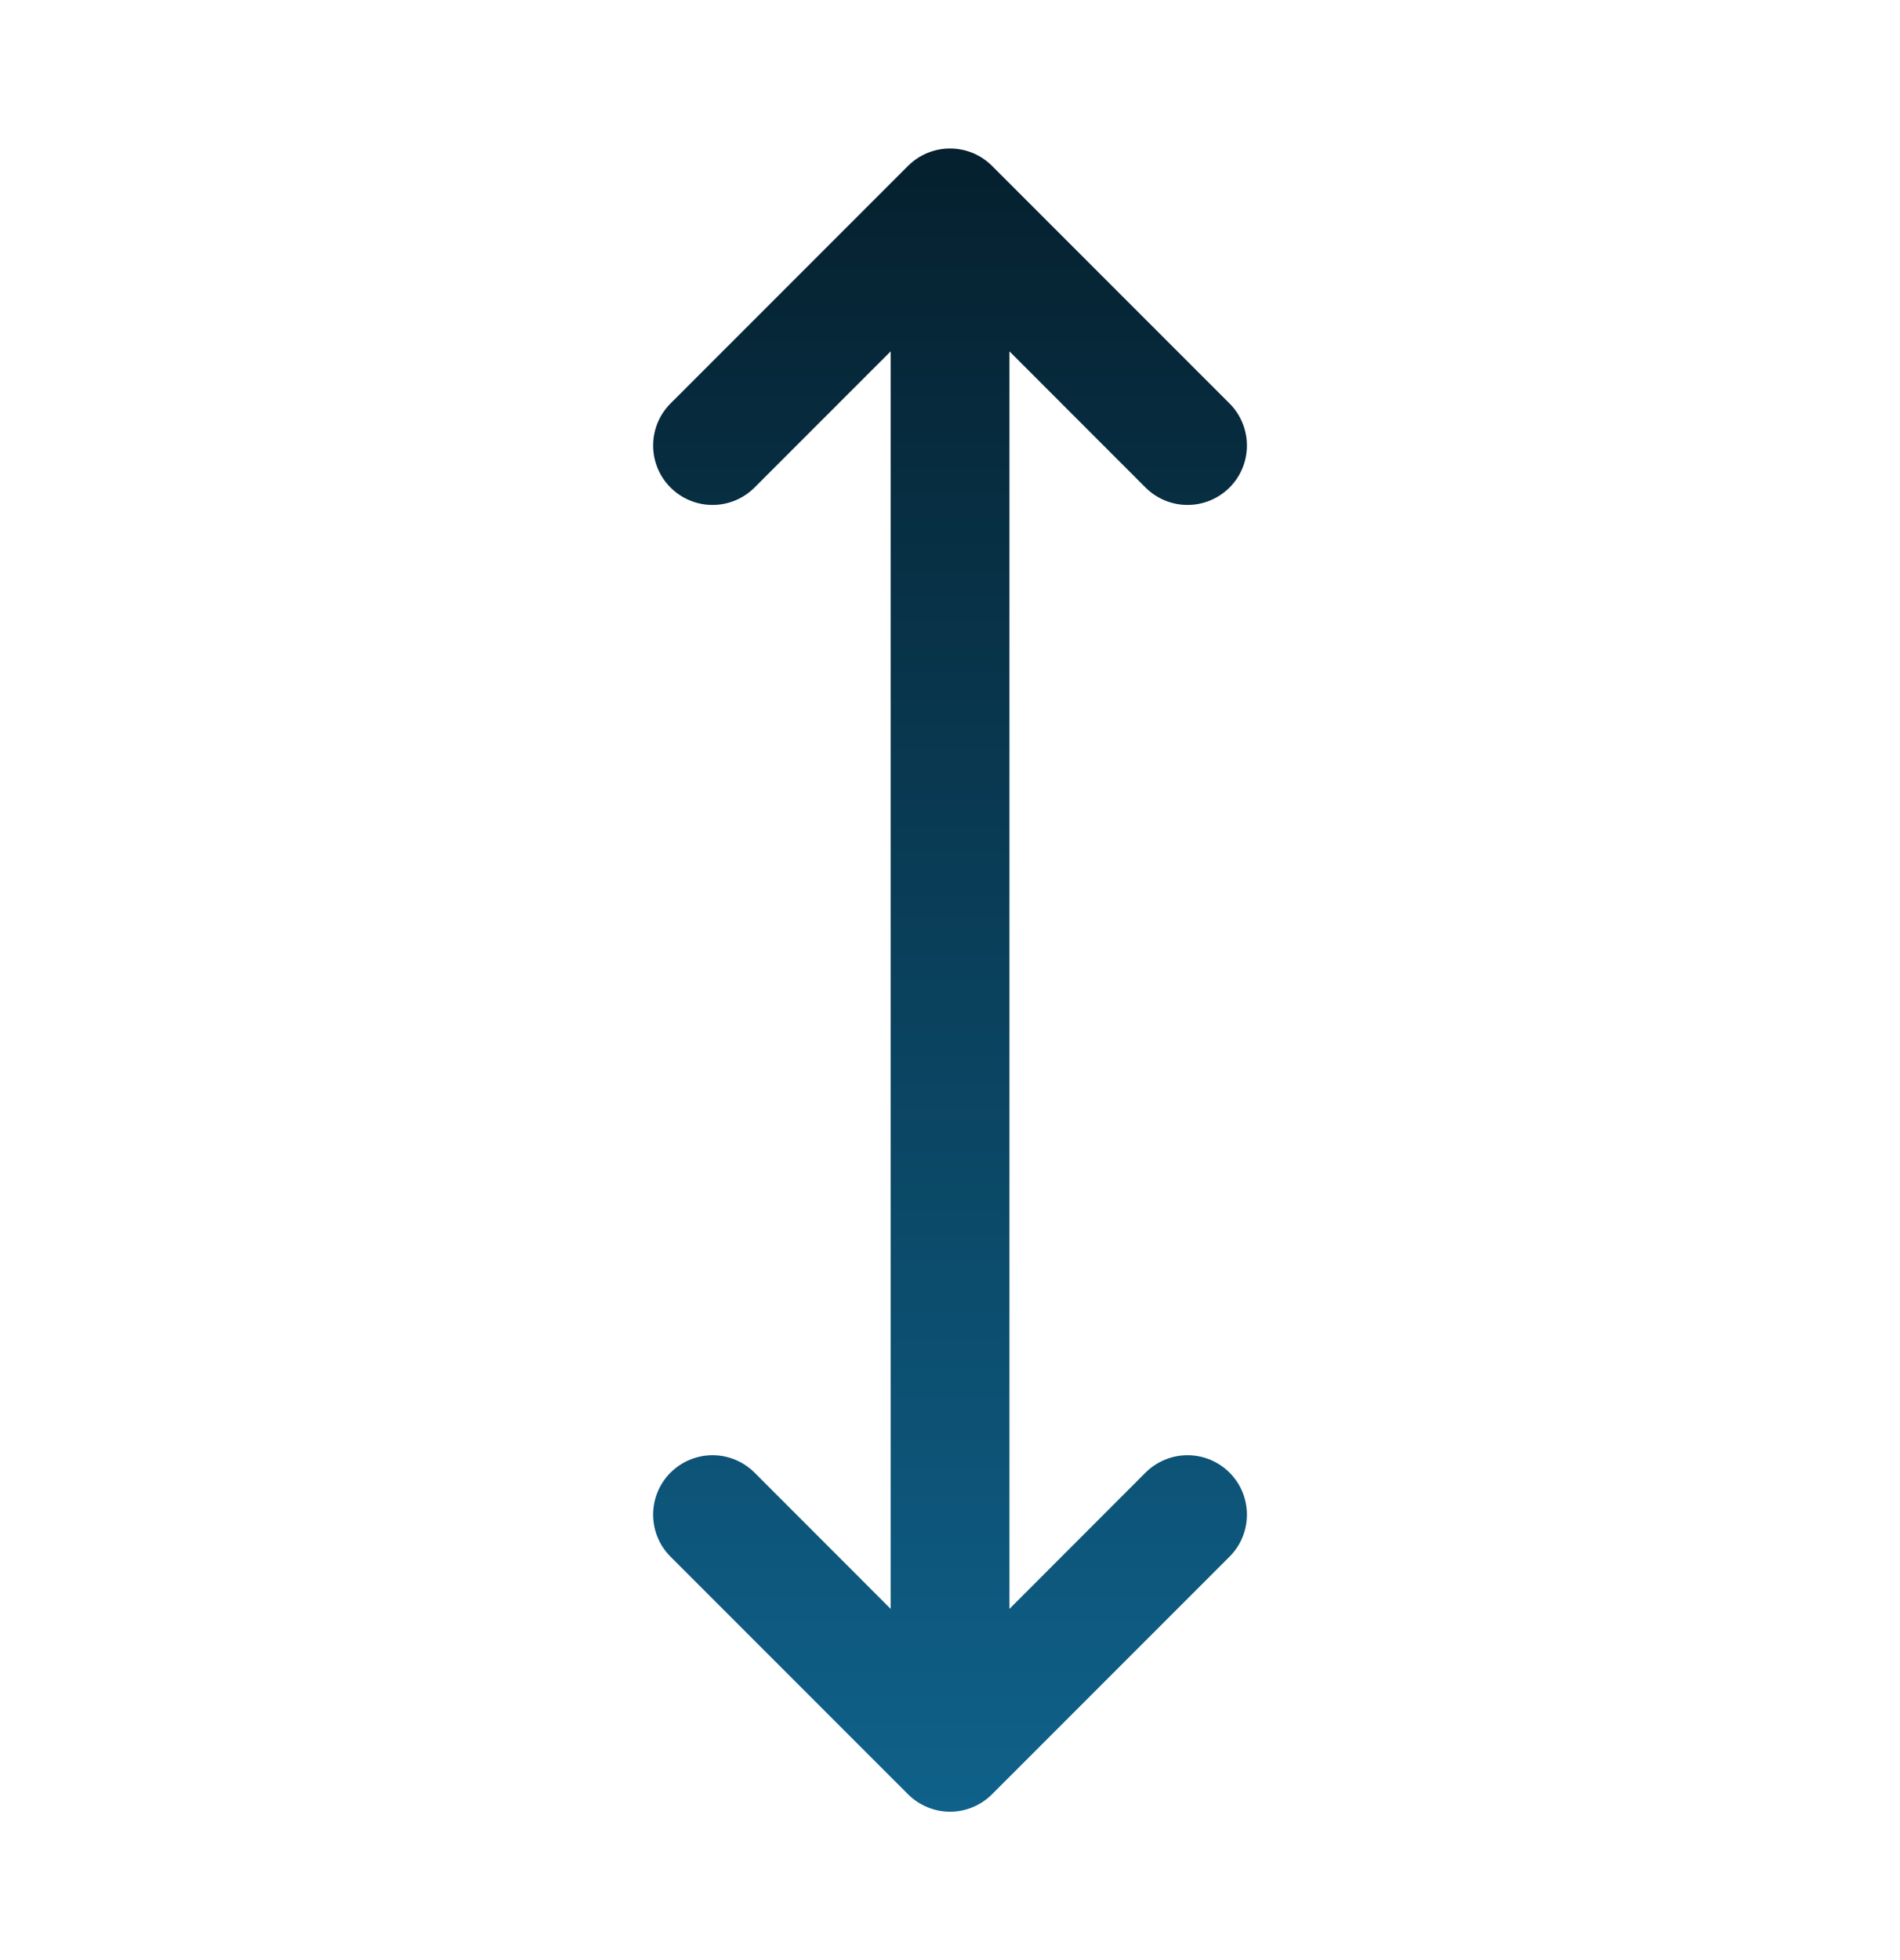 <svg width="32" height="33" viewBox="0 0 32 33" fill="none" xmlns="http://www.w3.org/2000/svg">
<path d="M20.708 24.793C20.801 24.886 20.875 24.996 20.925 25.118C20.975 25.239 21.001 25.369 21.001 25.501C21.001 25.632 20.975 25.762 20.925 25.884C20.875 26.005 20.801 26.115 20.708 26.208L16.708 30.208C16.615 30.301 16.505 30.375 16.384 30.425C16.262 30.476 16.132 30.502 16.001 30.502C15.869 30.502 15.739 30.476 15.618 30.425C15.496 30.375 15.386 30.301 15.293 30.208L11.293 26.208C11.105 26.021 11 25.766 11 25.501C11 25.235 11.105 24.981 11.293 24.793C11.481 24.606 11.735 24.5 12.001 24.5C12.266 24.5 12.52 24.606 12.708 24.793L15.001 27.087V5.915L12.708 8.208C12.52 8.396 12.266 8.501 12.001 8.501C11.735 8.501 11.481 8.396 11.293 8.208C11.105 8.021 11 7.766 11 7.501C11 7.235 11.105 6.981 11.293 6.793L15.293 2.793C15.386 2.7 15.496 2.627 15.618 2.576C15.739 2.526 15.869 2.5 16.001 2.5C16.132 2.5 16.262 2.526 16.384 2.576C16.505 2.627 16.615 2.7 16.708 2.793L20.708 6.793C20.896 6.981 21.001 7.235 21.001 7.501C21.001 7.766 20.896 8.021 20.708 8.208C20.52 8.396 20.266 8.501 20.001 8.501C19.735 8.501 19.481 8.396 19.293 8.208L17.001 5.915V27.087L19.293 24.793C19.386 24.7 19.496 24.627 19.618 24.576C19.739 24.526 19.869 24.5 20.001 24.5C20.132 24.5 20.262 24.526 20.384 24.576C20.505 24.627 20.615 24.7 20.708 24.793Z" fill="url(#paint0_linear_3473_5615)"/>
<defs>
<linearGradient id="paint0_linear_3473_5615" x1="16.001" y1="2.5" x2="16.001" y2="30.502" gradientUnits="userSpaceOnUse">
<stop stop-color="#05202E"/>
<stop offset="1" stop-color="#0F618A"/>
</linearGradient>
</defs>
</svg>
